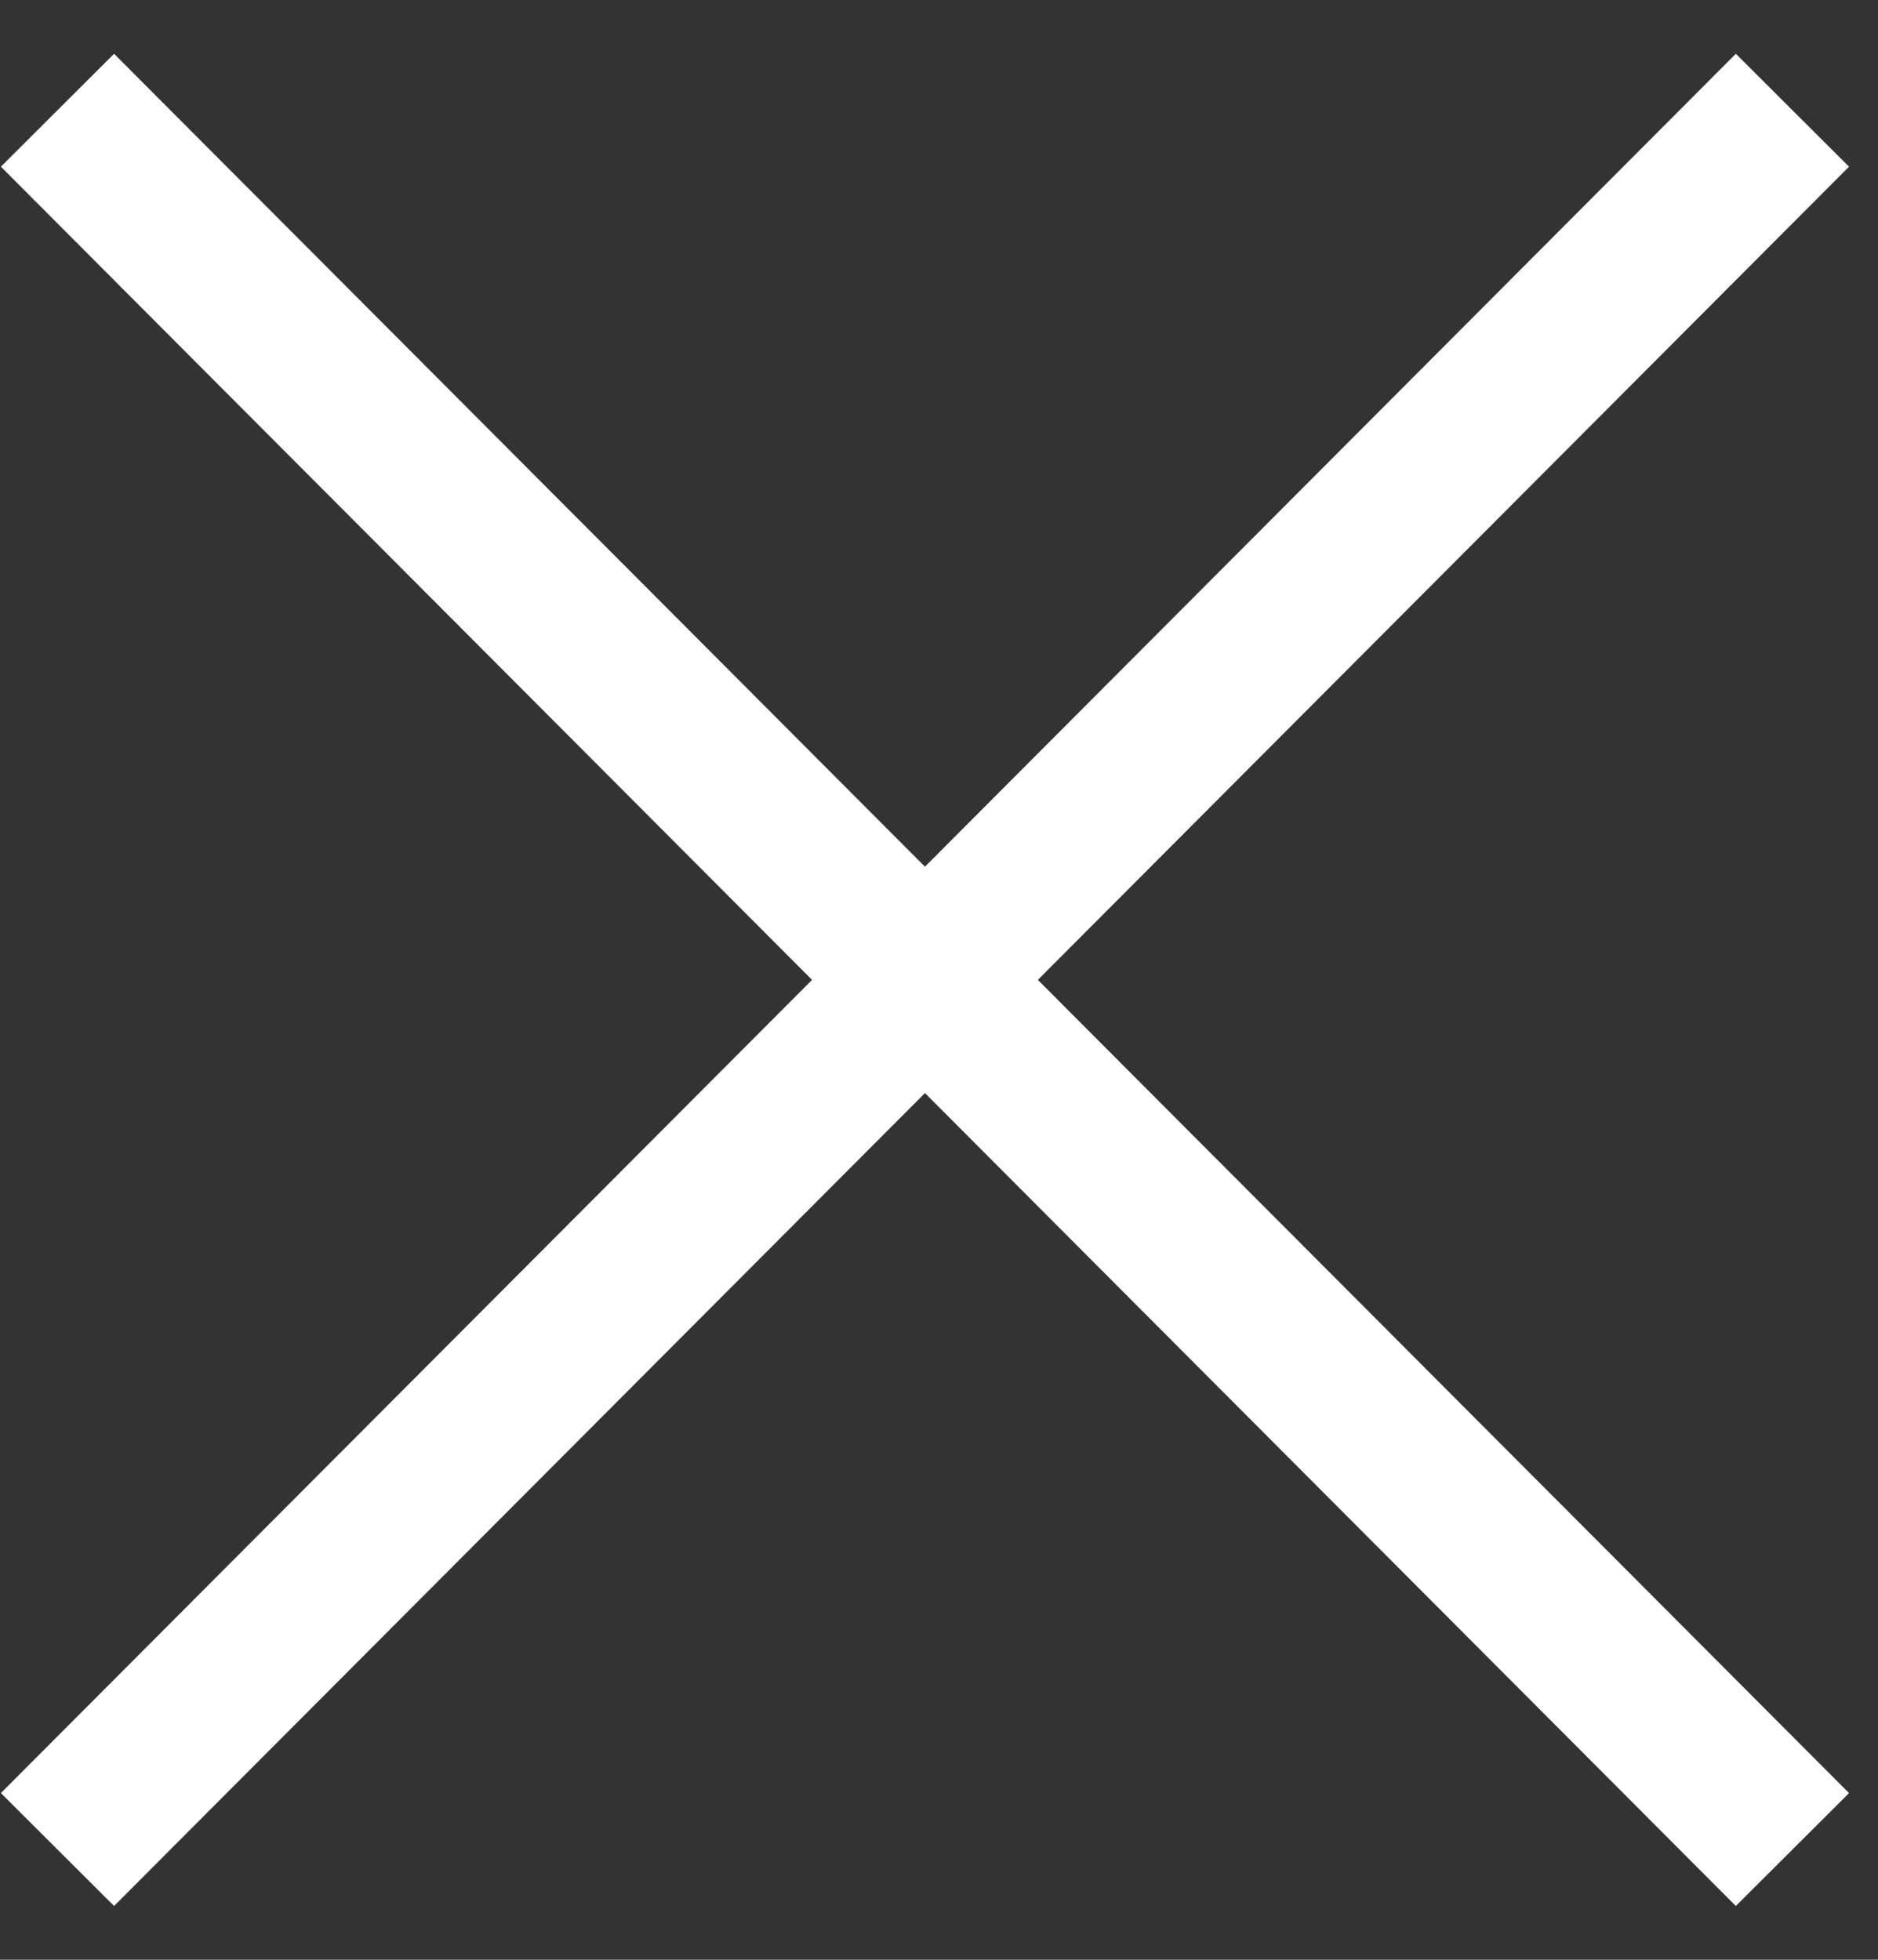 <?xml version="1.0" encoding="UTF-8"?> <svg xmlns="http://www.w3.org/2000/svg" width="23" height="24" viewBox="0 0 23 24" fill="none"><rect x="0" y="0" width="23" height="24" fill="#333333" stroke="none"/><path d="M0.704 1.35L21.952 22.65M21.952 1.35L0.704 22.65" stroke="white" stroke-width="1.958"></path></svg> 